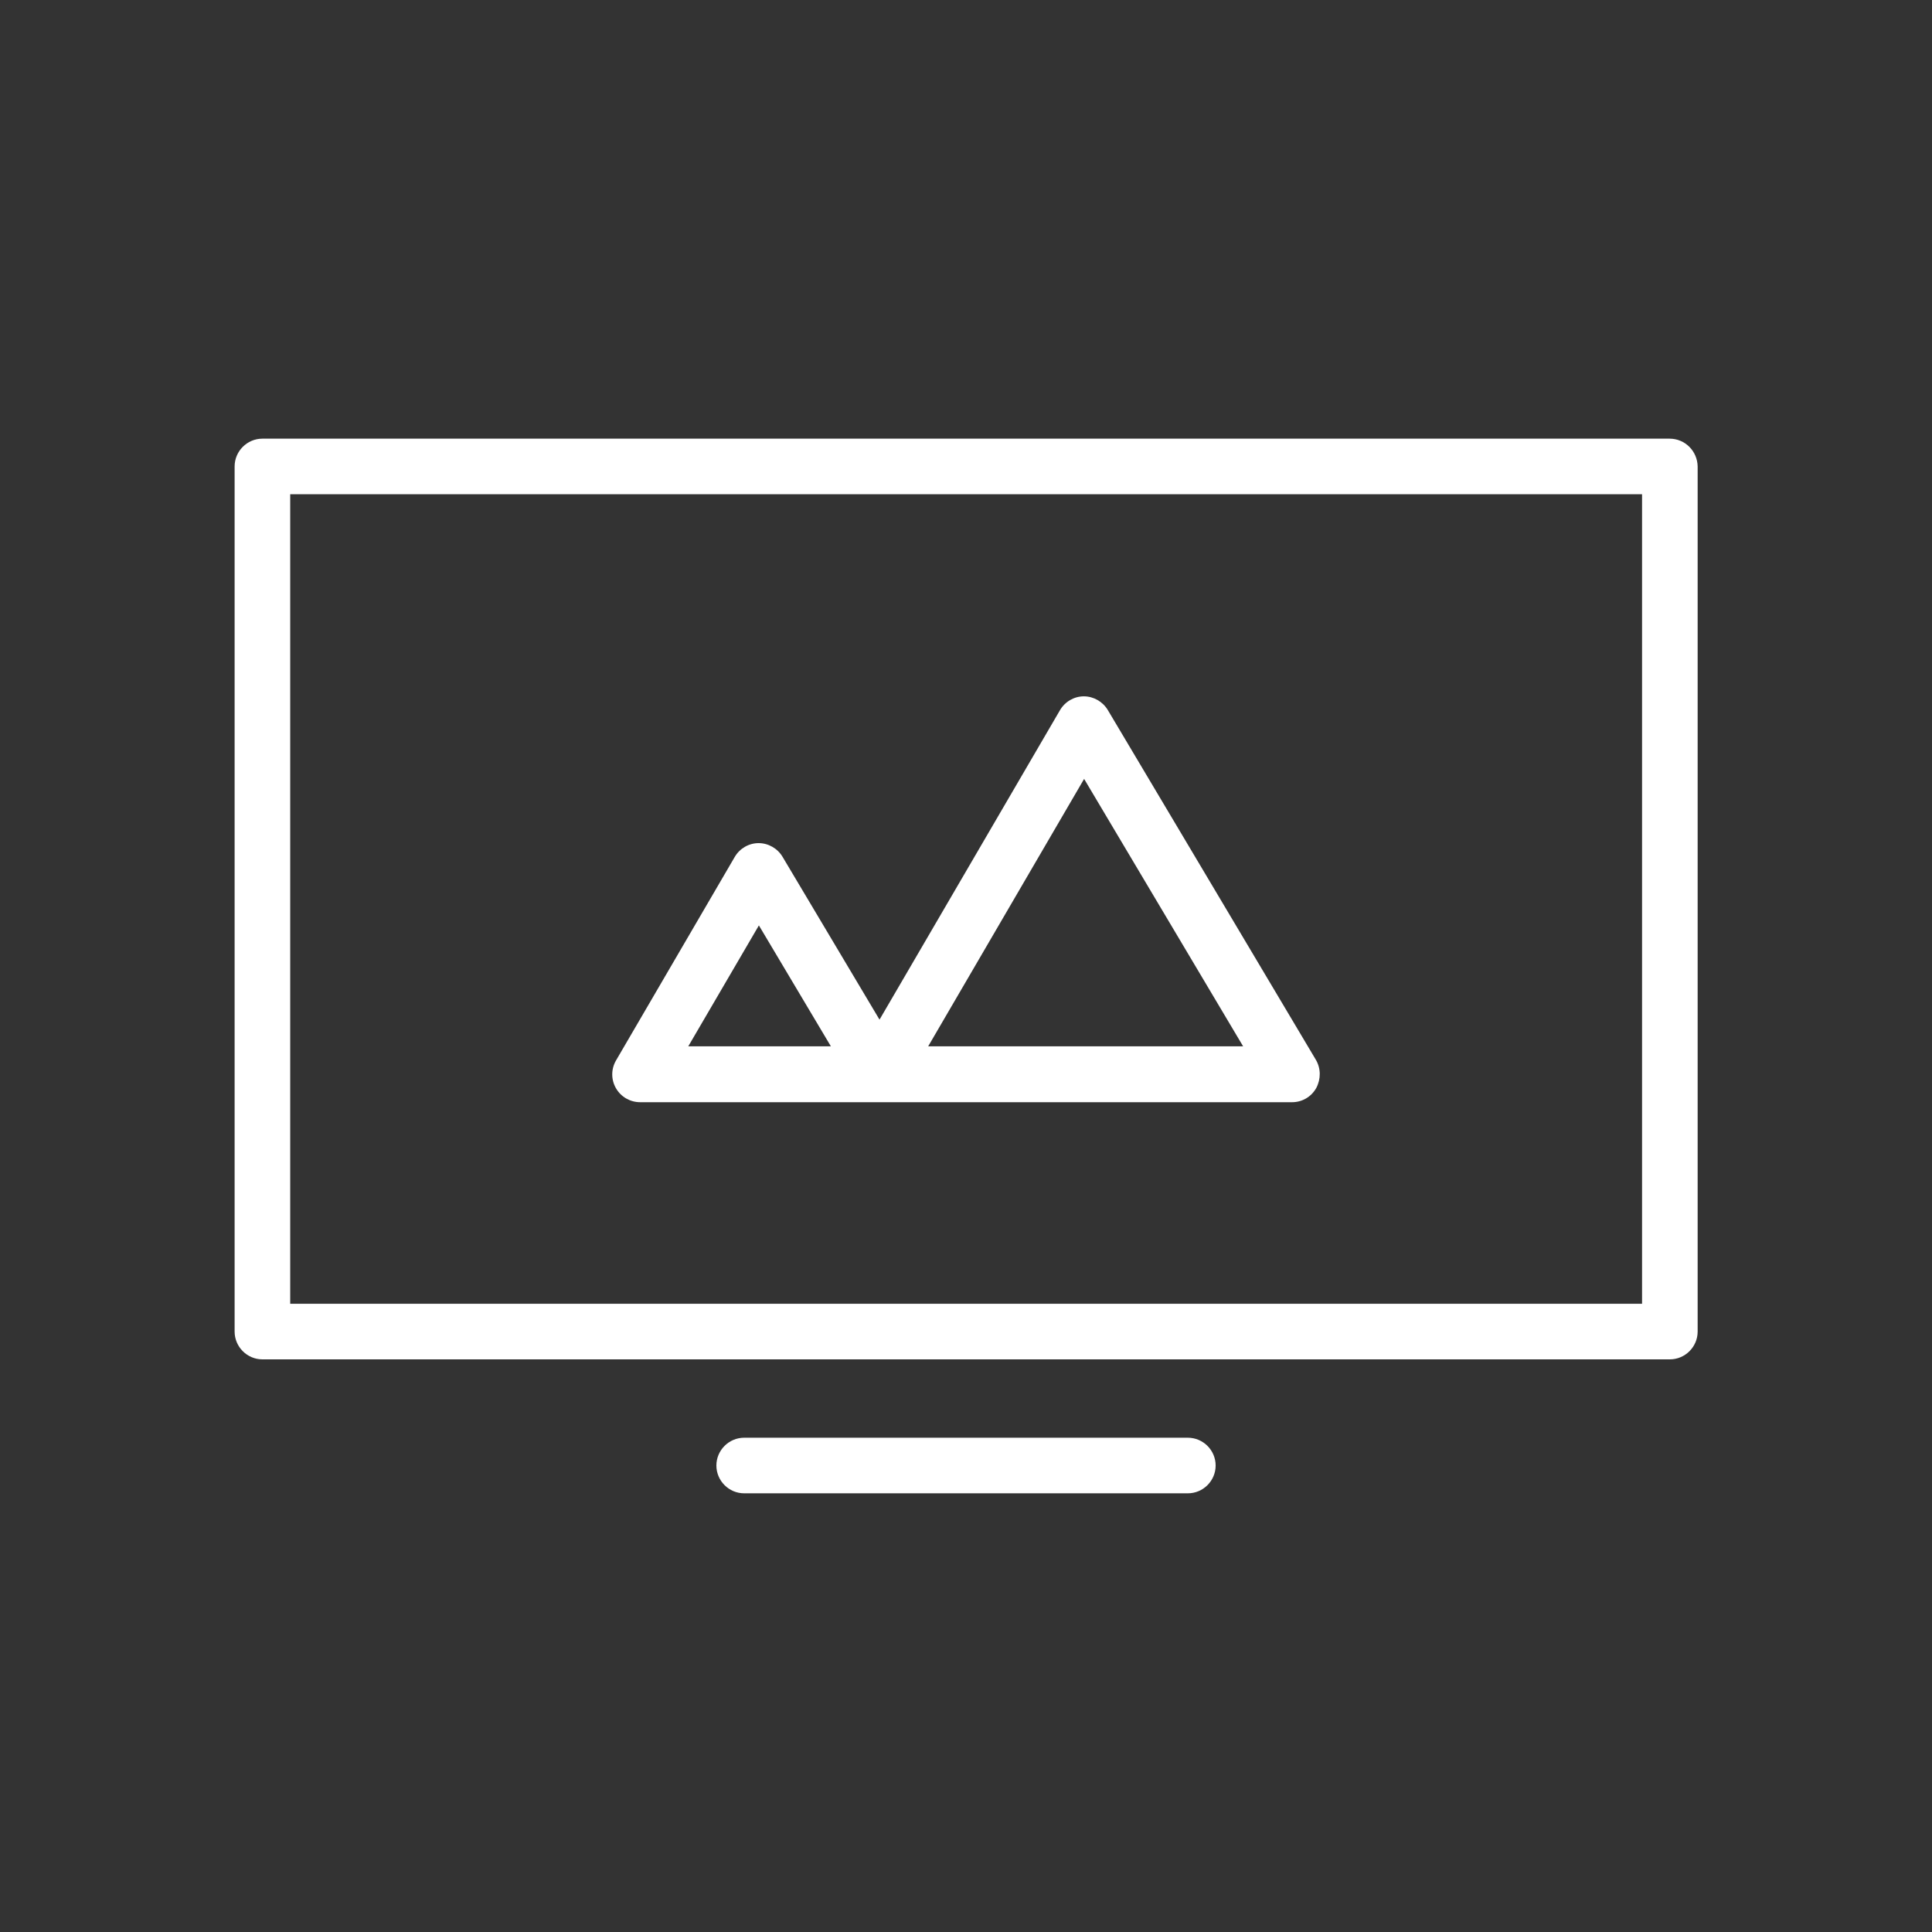 <svg width="80" height="80" viewBox="0 0 80 80" fill="none" xmlns="http://www.w3.org/2000/svg">
<rect x="0" y="0" width="80" height="80" fill="#333333" stroke="none"/>
<path d="M69.133 18.164H10.866C10.233 18.164 9.715 18.682 9.715 19.315V55.137C9.715 55.77 10.233 56.288 10.866 56.288H69.145C69.778 56.288 70.296 55.77 70.296 55.137V19.315C70.285 18.682 69.778 18.164 69.133 18.164ZM67.983 53.986H12.017V20.466H67.994V53.986H67.983Z" fill="white"/>
<path d="M49.186 61.835H30.815C30.182 61.835 29.664 61.317 29.664 60.684C29.664 60.051 30.182 59.533 30.815 59.533H49.186C49.819 59.533 50.337 60.051 50.337 60.684C50.337 61.317 49.819 61.835 49.186 61.835Z" fill="white"/>
<path d="M54.491 43.89L45.87 29.398C45.662 29.053 45.282 28.834 44.88 28.834C44.477 28.834 44.097 29.053 43.89 29.41L36.419 42.221L32.402 35.476C32.195 35.13 31.815 34.912 31.412 34.912C31.009 34.912 30.629 35.13 30.422 35.487L25.507 43.913C25.3 44.27 25.3 44.707 25.507 45.064C25.714 45.421 26.094 45.64 26.508 45.64H53.501C53.916 45.64 54.295 45.421 54.503 45.053C54.698 44.684 54.698 44.247 54.491 43.89ZM28.5 43.326L31.424 38.319L34.405 43.326H28.5ZM38.434 43.326L44.891 32.253L51.475 43.326H38.434Z" fill="white"/>
</svg>
